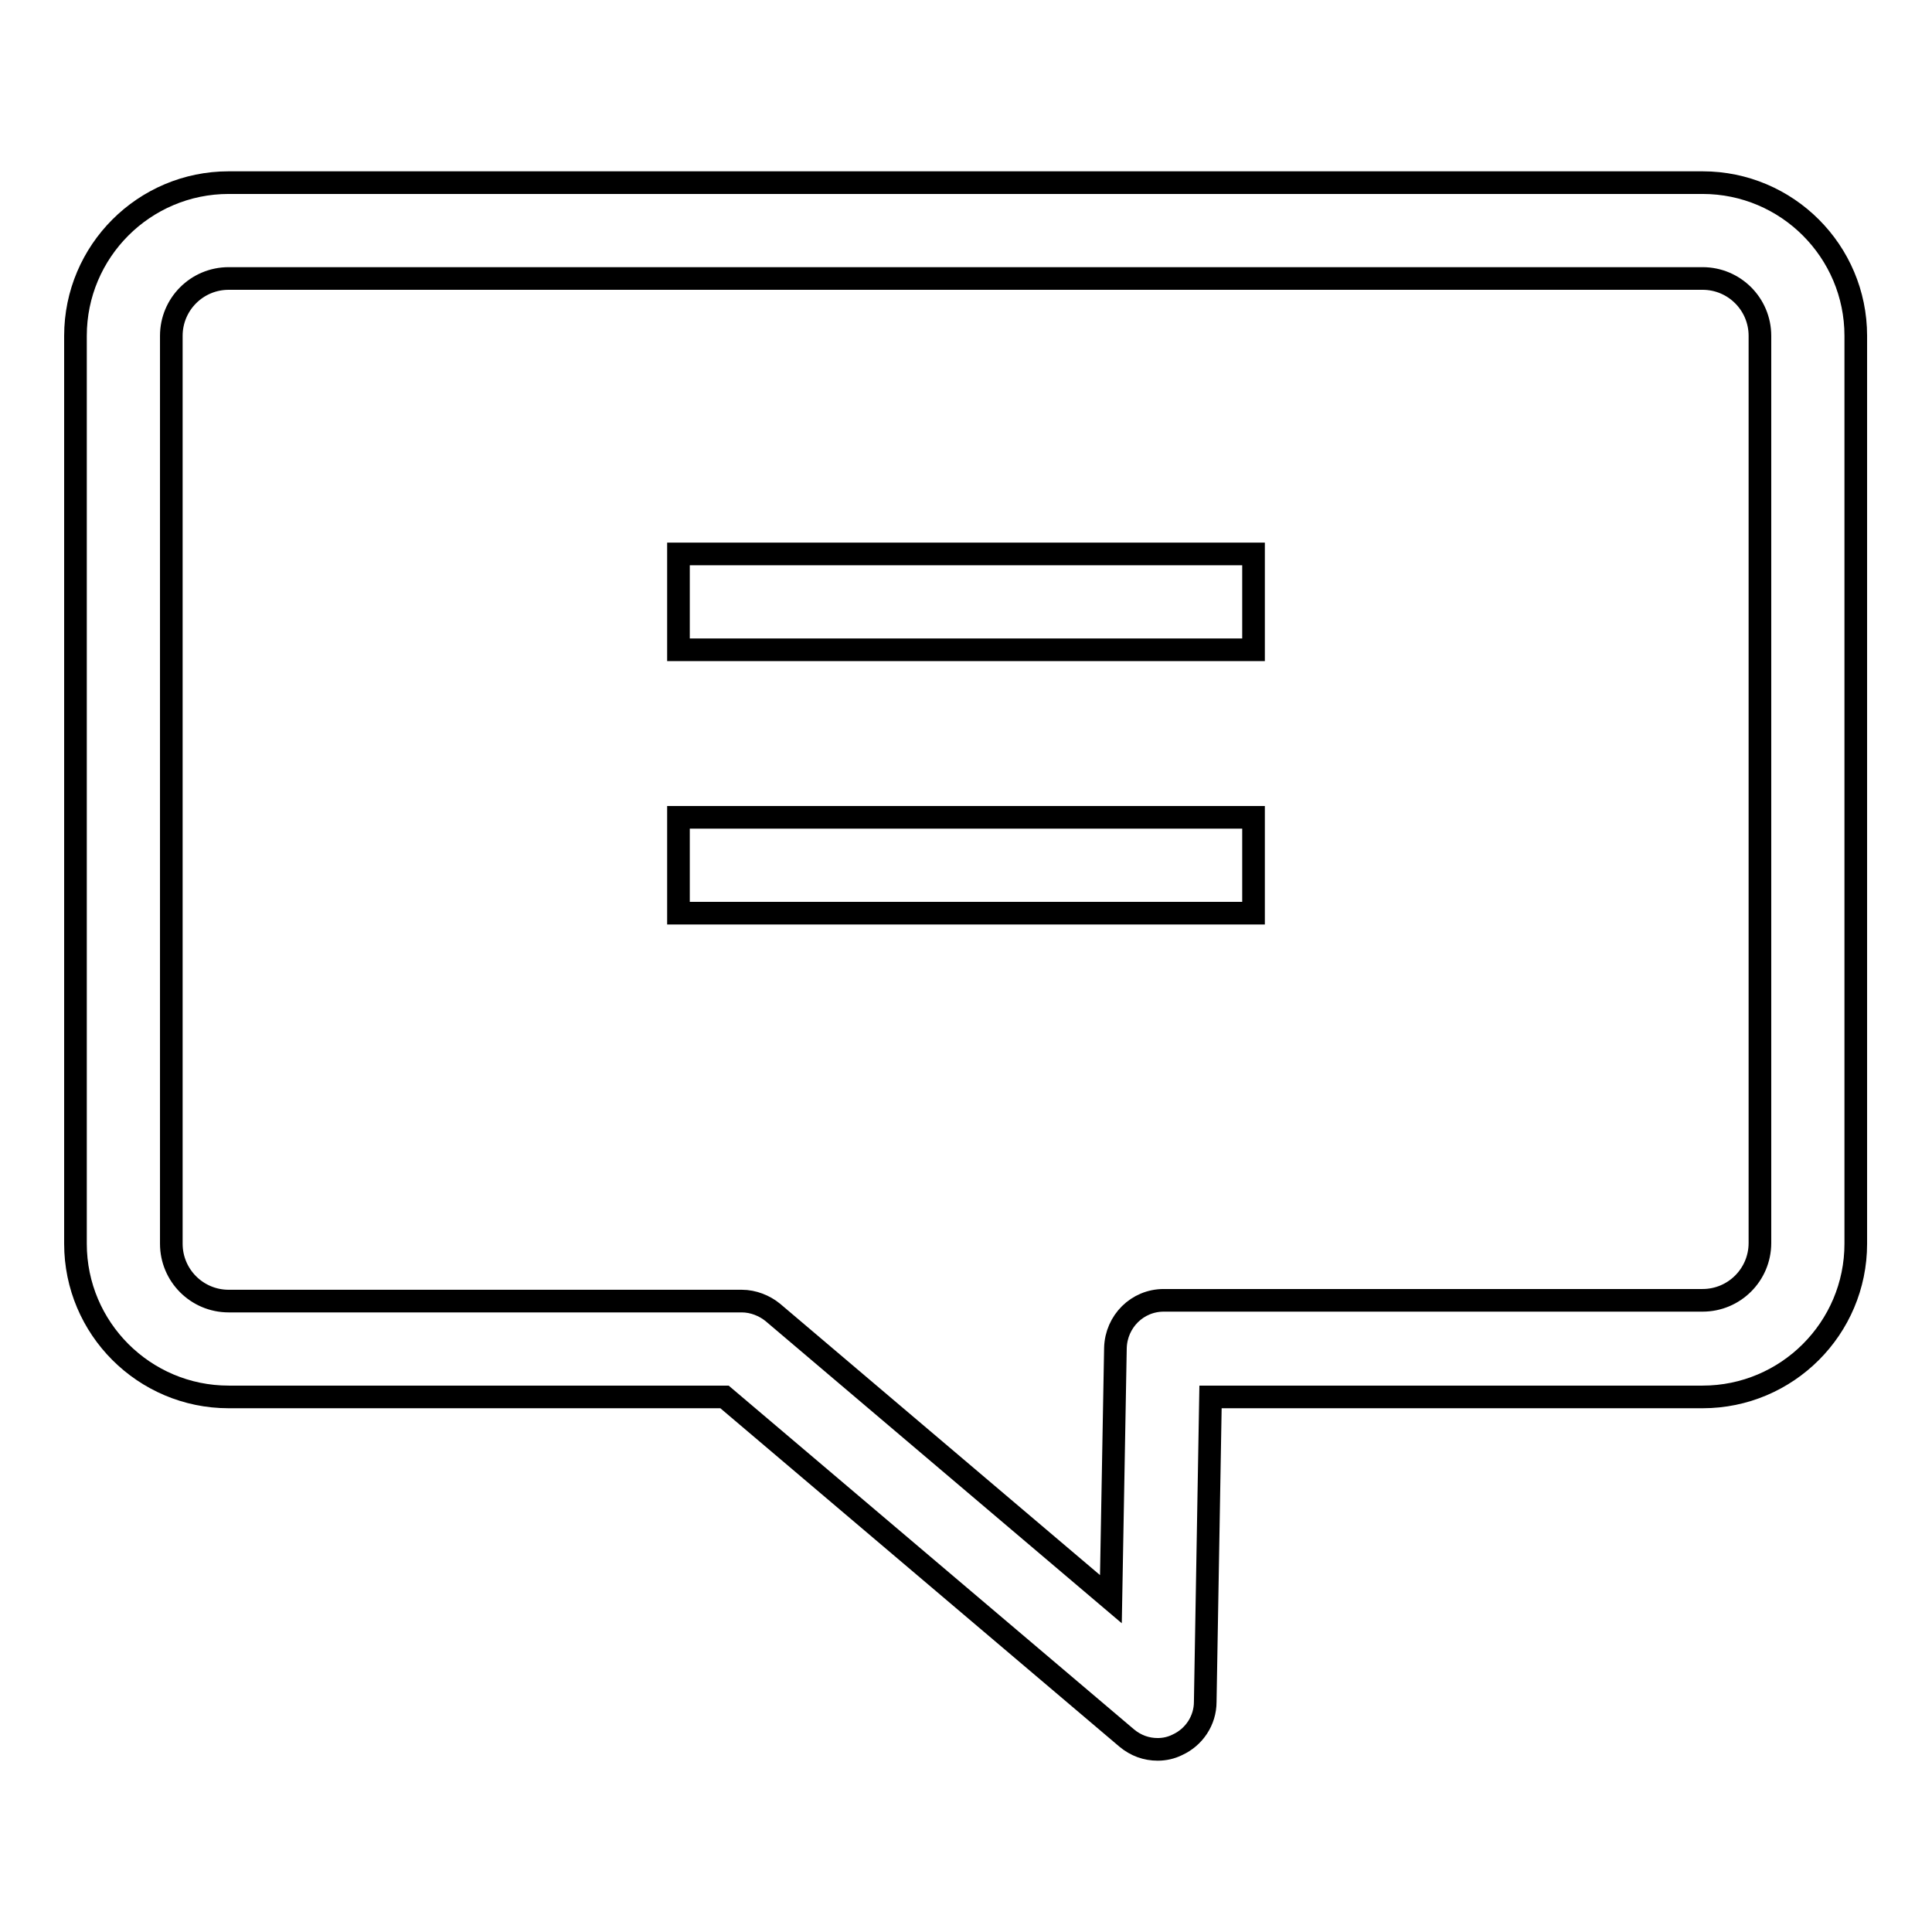 <?xml version="1.0" encoding="utf-8"?>
<!-- Svg Vector Icons : http://www.onlinewebfonts.com/icon -->
<!DOCTYPE svg PUBLIC "-//W3C//DTD SVG 1.1//EN" "http://www.w3.org/Graphics/SVG/1.1/DTD/svg11.dtd">
<svg version="1.1" xmlns="http://www.w3.org/2000/svg" xmlns:xlink="http://www.w3.org/1999/xlink" x="0px" y="0px" viewBox="0 0 256 256" enable-background="new 0 0 256 256" xml:space="preserve">
<g><g><path stroke-width="3" fill-opacity="0" stroke="#000000"  d="M153.4,231.8c-1.5,0-2.9-0.5-4.1-1.5l-53.3-45.2H30.3c-11.2,0-20.3-9.1-20.3-20.3V44.5c0-11.2,9.1-20.3,20.3-20.3h195.3c11.2,0,20.3,9.1,20.3,20.3v120.3c0,11.2-9.1,20.3-20.3,20.3h-65.2l-0.7,40.4c0,2.5-1.5,4.7-3.7,5.7C155.2,231.6,154.3,231.8,153.4,231.8z M30.3,36.9c-4.2,0-7.6,3.4-7.6,7.6v120.3c0,4.2,3.4,7.6,7.6,7.6h68c1.5,0,3,0.6,4.1,1.5l44.8,38l0.6-33.3c0.1-3.5,2.9-6.3,6.4-6.3h71.4c4.2,0,7.6-3.4,7.6-7.6V44.5c0-4.2-3.4-7.6-7.6-7.6L30.3,36.9L30.3,36.9z"/><path stroke-width="3" fill-opacity="0" stroke="#000000"  d="M89.9,73.4h76.2v12.7H89.9V73.4z"/><path stroke-width="3" fill-opacity="0" stroke="#000000"  d="M89.9,108.3h76.2V121H89.9V108.3z"/></g></g>
</svg>